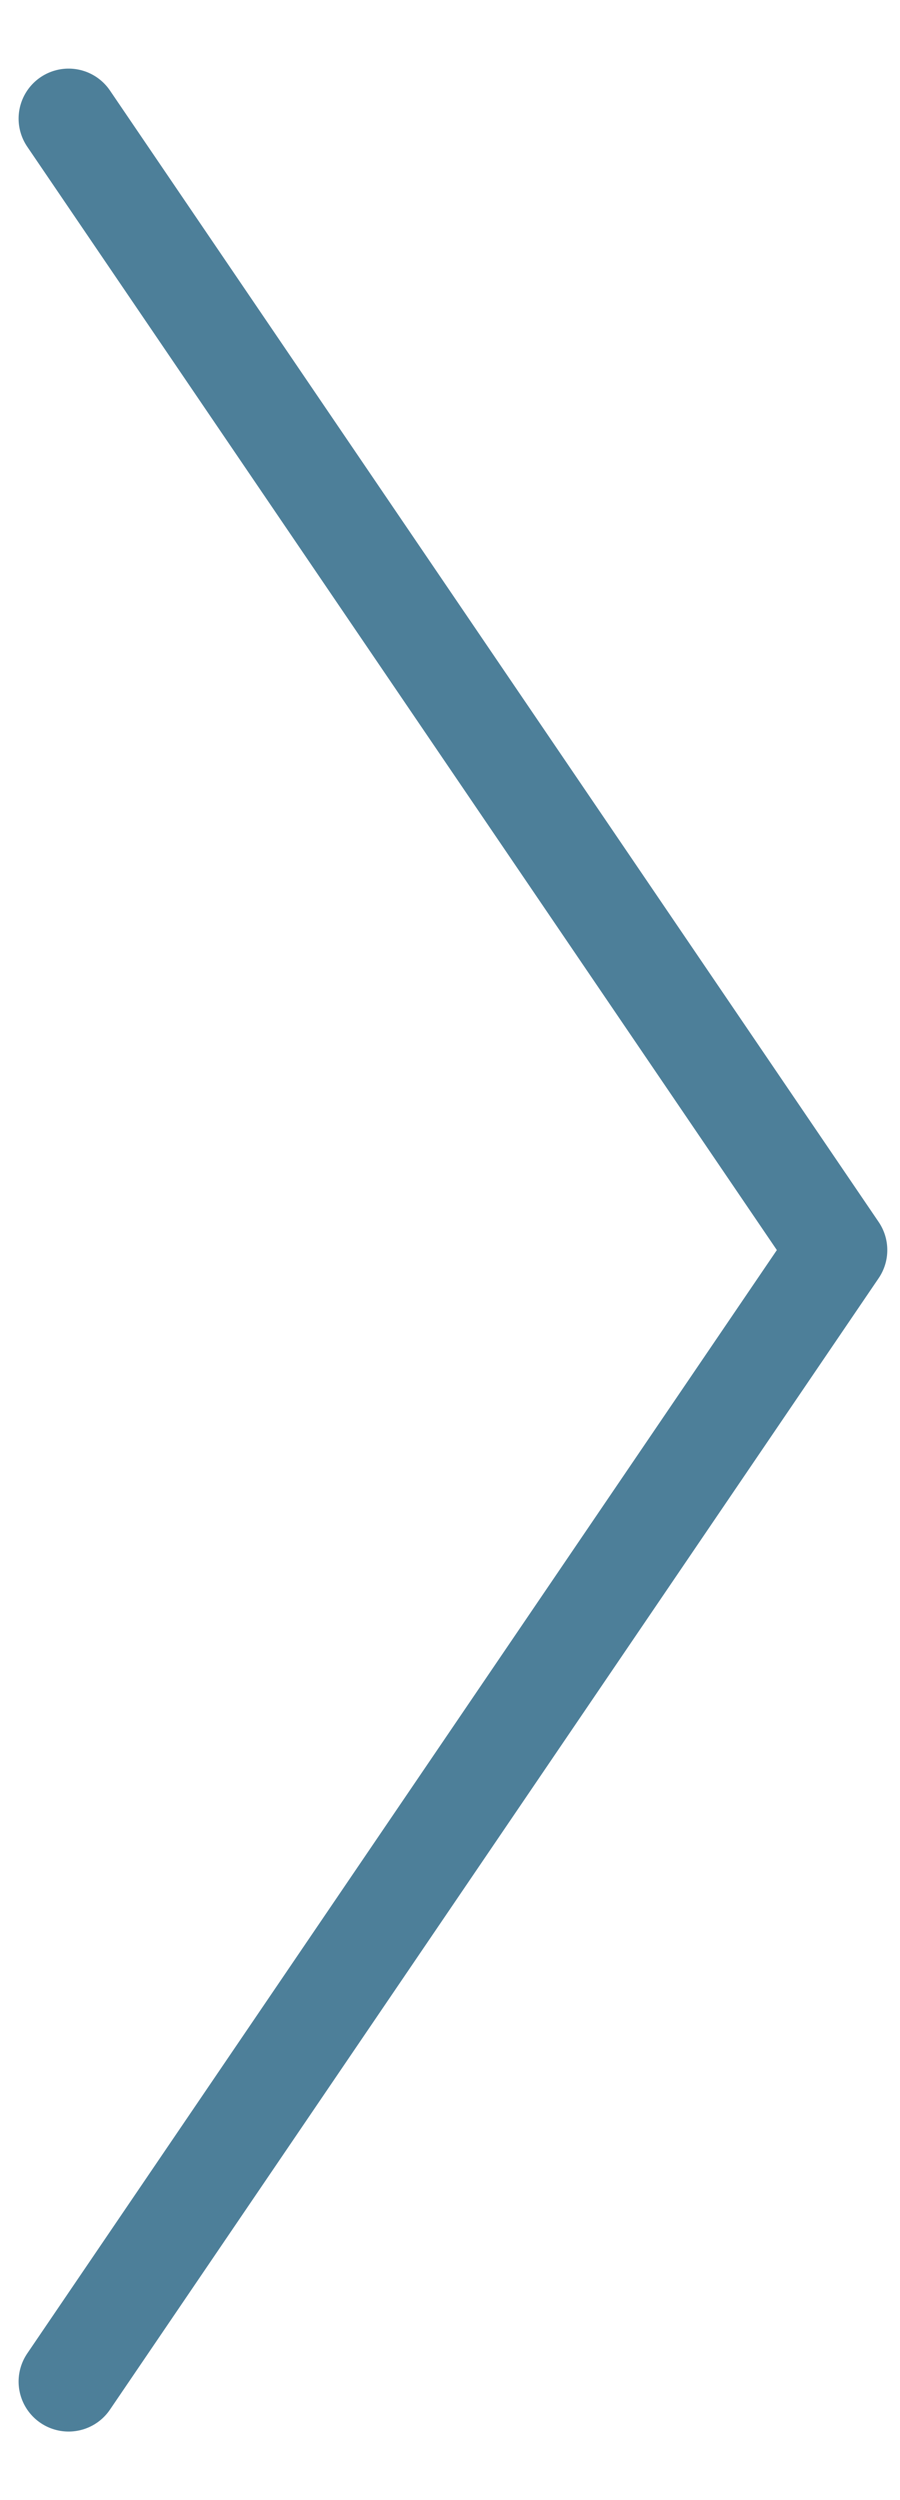 <svg width="9" height="25" viewBox="0 0 9 25" fill="none" xmlns="http://www.w3.org/2000/svg">
<path d="M0.686 1.186L8.373 12.5L0.686 23.814" stroke="#4D7F99" stroke-linecap="round" stroke-linejoin="round"/>
</svg>
